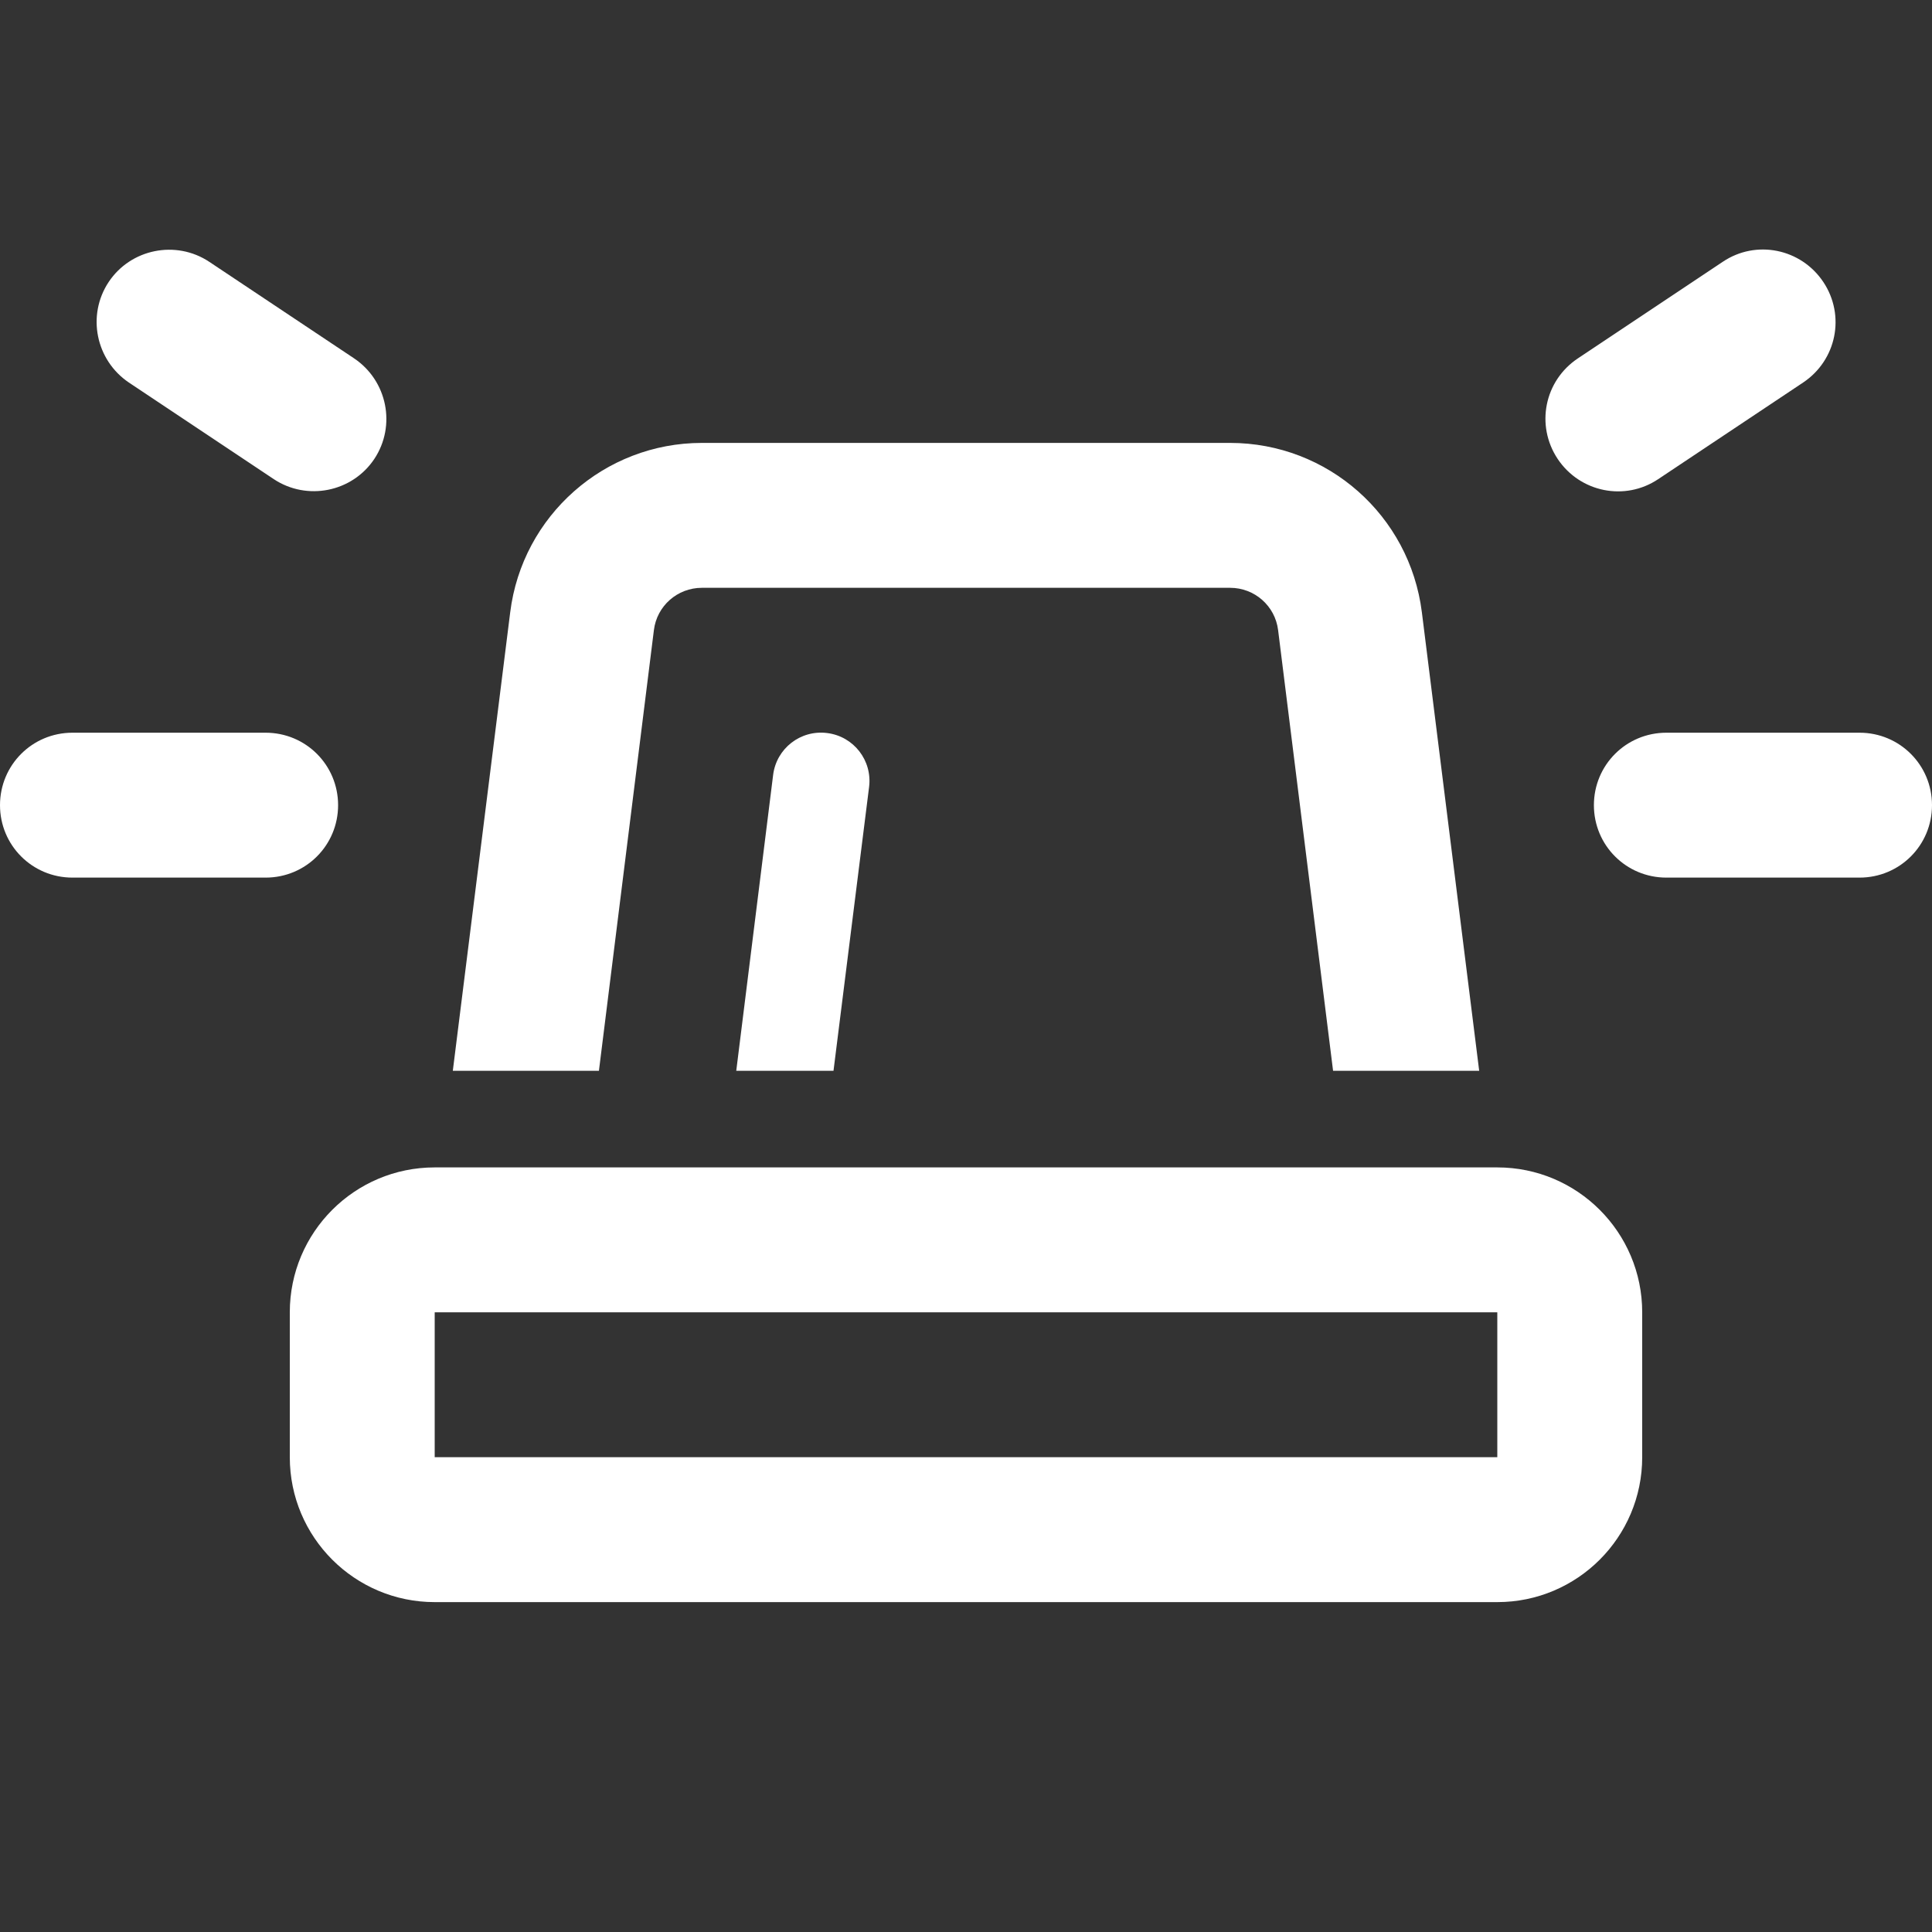 <svg width="24" height="24" viewBox="0 0 24 24" fill="none" xmlns="http://www.w3.org/2000/svg">
<rect x="0" y="0" width="24" height="24" fill="#333333" stroke="none"/>
<path d="M2.599 3.252L4.399 4.452C4.811 4.729 4.924 5.288 4.65 5.701C4.376 6.113 3.814 6.226 3.401 5.952L1.601 4.752C1.189 4.474 1.076 3.916 1.35 3.503C1.624 3.091 2.186 2.978 2.599 3.252ZM22.399 4.752L20.599 5.952C20.186 6.229 19.628 6.117 19.35 5.701C19.073 5.284 19.185 4.729 19.601 4.452L21.401 3.252C21.814 2.974 22.372 3.087 22.65 3.503C22.927 3.919 22.815 4.474 22.399 4.752ZM0.9 9.102H3.3C3.799 9.102 4.2 9.503 4.2 10.002C4.2 10.501 3.799 10.902 3.3 10.902H0.9C0.401 10.902 0 10.501 0 10.002C0 9.503 0.401 9.102 0.9 9.102ZM20.7 9.102H23.1C23.599 9.102 24 9.503 24 10.002C24 10.501 23.599 10.902 23.1 10.902H20.7C20.201 10.902 19.8 10.501 19.8 10.002C19.8 9.503 20.201 9.102 20.7 9.102ZM18.375 13.302H16.56L15.877 7.827C15.84 7.527 15.585 7.302 15.281 7.302H8.719C8.415 7.302 8.16 7.527 8.123 7.827L7.44 13.302H5.625L6.338 7.606C6.487 6.406 7.508 5.502 8.719 5.502H15.281C16.492 5.502 17.512 6.402 17.663 7.606L18.375 13.302ZM9.146 13.302L9.604 9.627C9.645 9.297 9.945 9.064 10.275 9.106C10.605 9.147 10.838 9.447 10.796 9.777L10.354 13.302H9.146ZM18.6 16.302H5.4V18.102H18.6V16.302ZM5.4 14.502H18.6C19.594 14.502 20.4 15.308 20.4 16.302V18.102C20.4 19.096 19.594 19.902 18.6 19.902H5.4C4.406 19.902 3.6 19.096 3.6 18.102V16.302C3.6 15.308 4.406 14.502 5.4 14.502Z" fill="white"/>
</svg>
